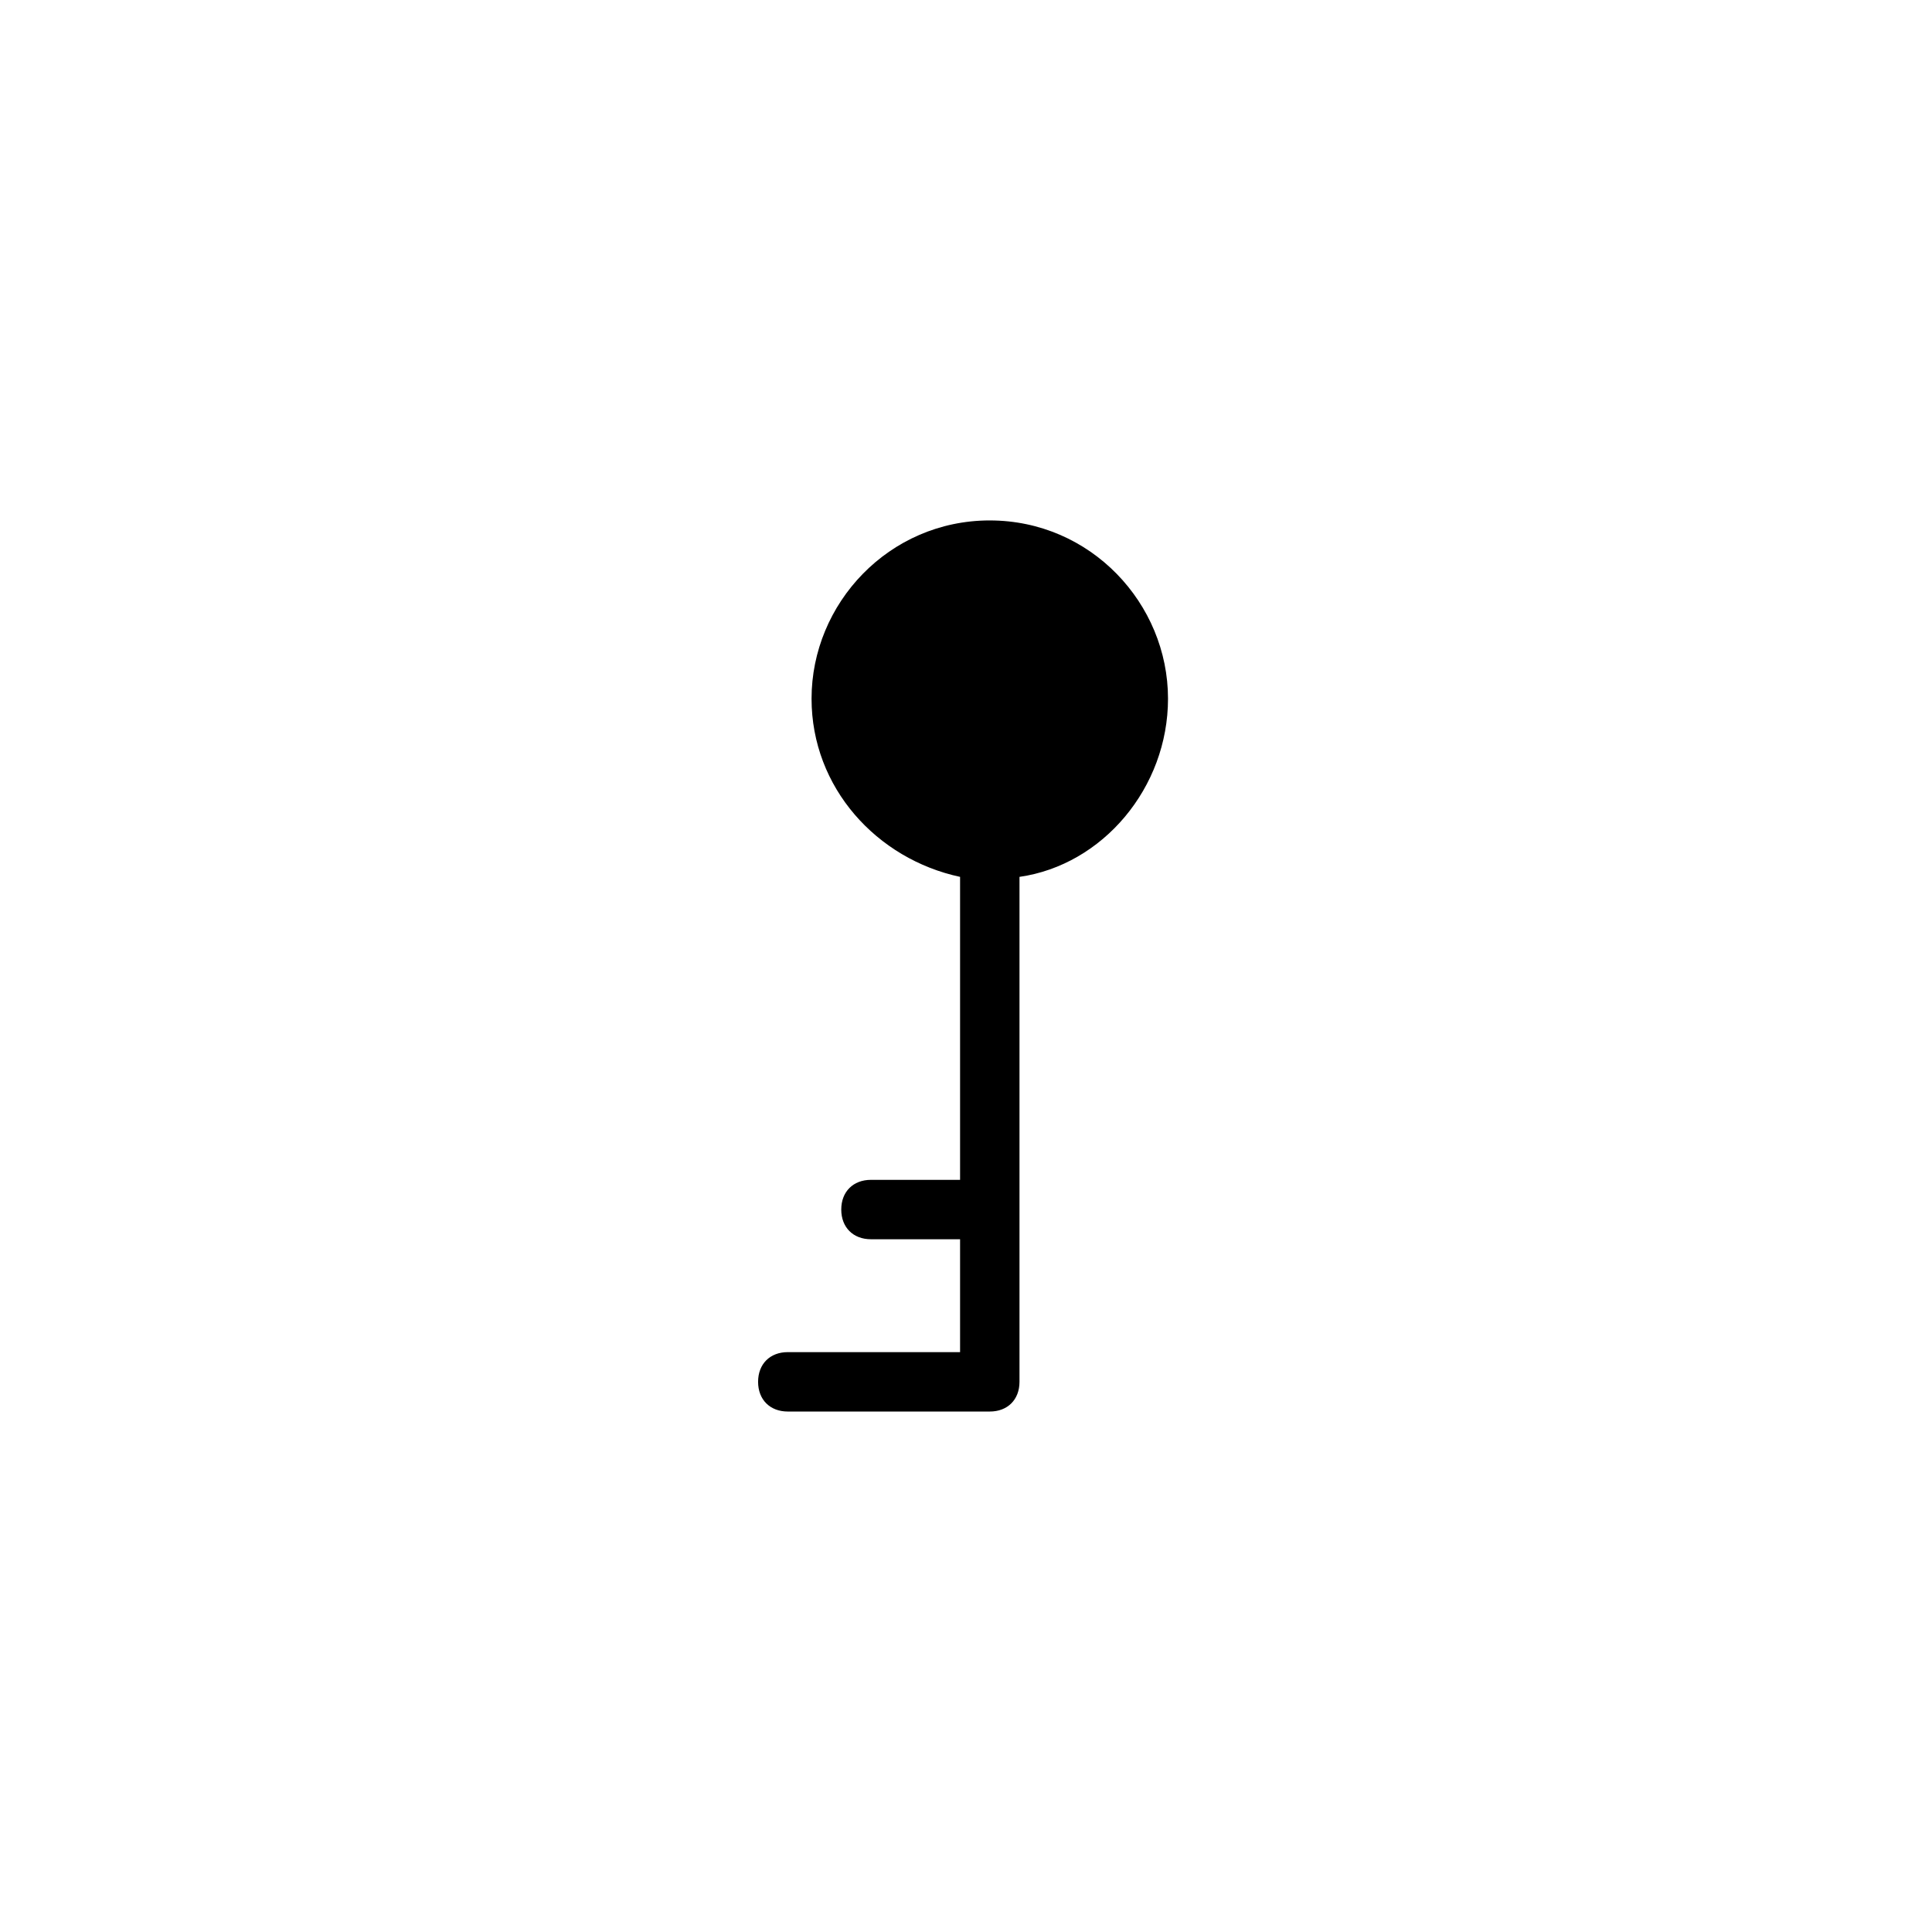 <?xml version="1.0" encoding="UTF-8"?>
<!-- Uploaded to: ICON Repo, www.svgrepo.com, Generator: ICON Repo Mixer Tools -->
<svg fill="#000000" width="800px" height="800px" version="1.1" viewBox="144 144 512 512" xmlns="http://www.w3.org/2000/svg">
 <path d="m406.3 281.92c-26.766 0-47.23 22.043-47.23 47.23 0 23.617 17.32 42.508 39.359 47.23v80.293h-23.617c-4.723 0-7.871 3.148-7.871 7.871 0 4.723 3.148 7.871 7.871 7.871h23.617v29.914h-45.656c-4.723 0-7.871 3.148-7.871 7.871 0 4.723 3.148 7.871 7.871 7.871h53.531c4.723 0 7.871-3.148 7.871-7.871v-133.82c22.043-3.148 39.359-23.617 39.359-47.23-0.004-25.184-20.469-47.227-47.234-47.227z"/>
</svg>